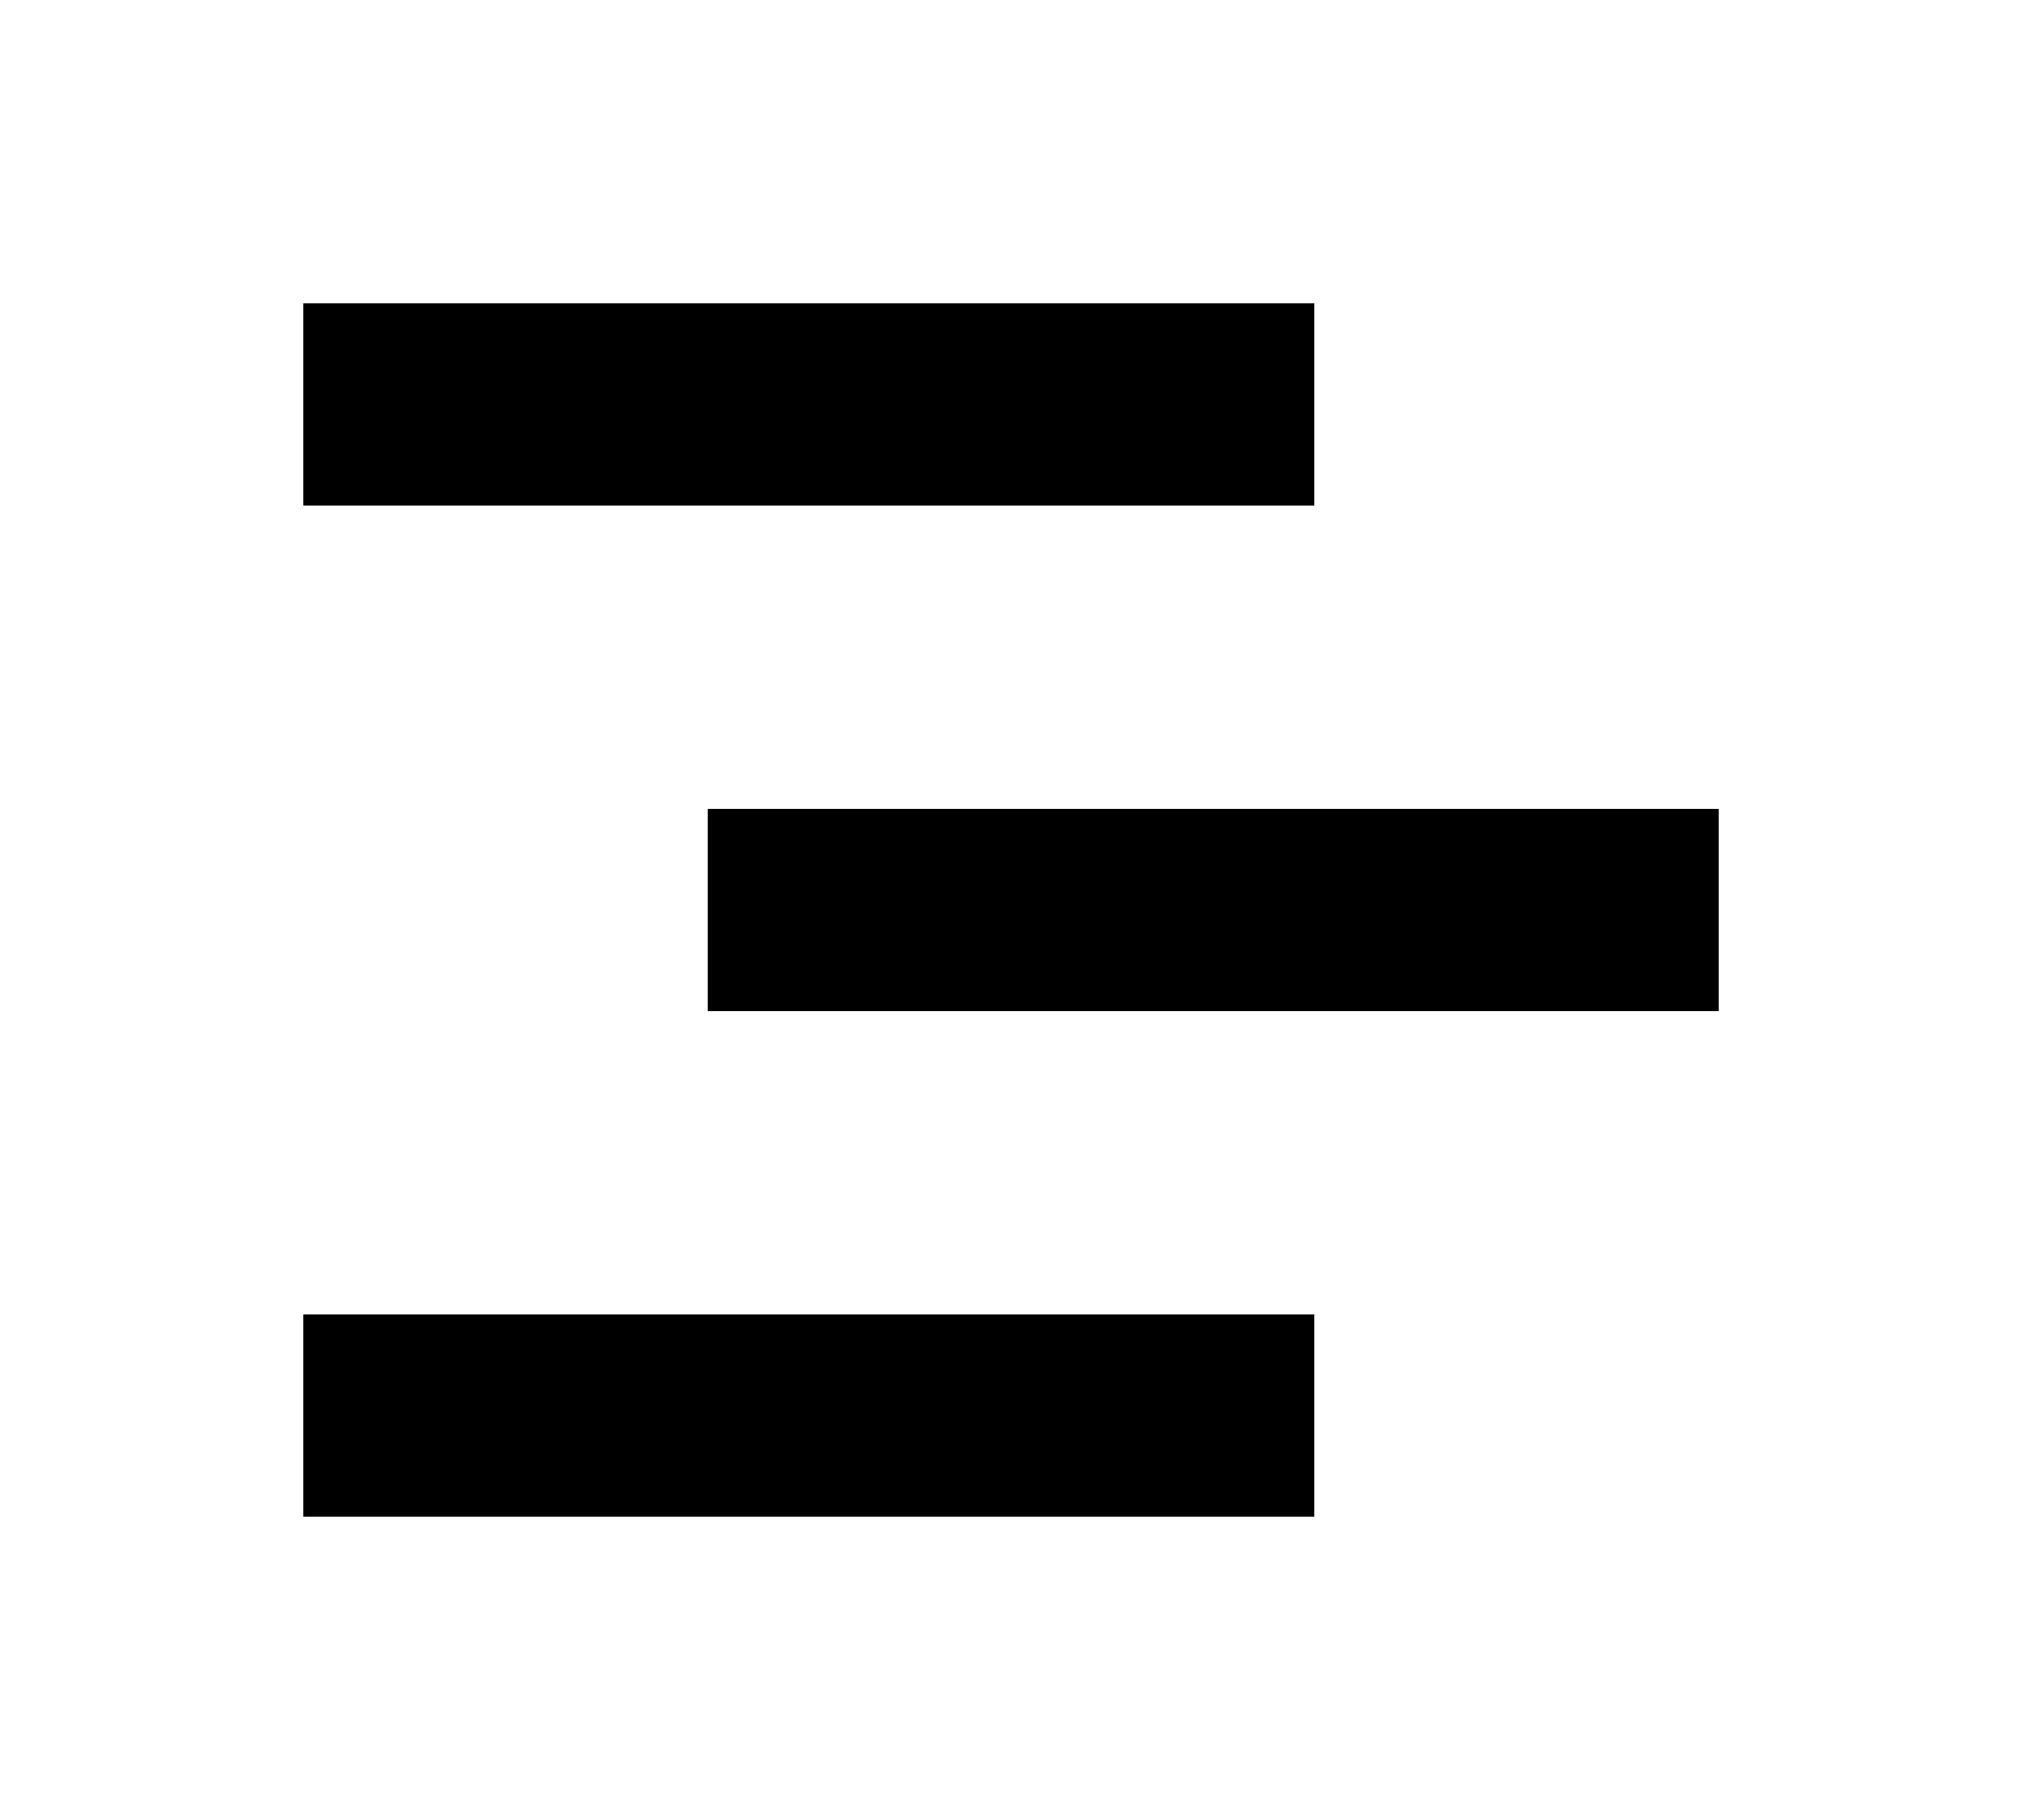 <svg width="200" height="180" xmlns="http://www.w3.org/2000/svg">
  <rect x="30" y="30" width="100" height="20" fill="black"/>
  <rect x="70" y="80" width="100" height="20" fill="black"/>
  <rect x="30" y="130" width="100" height="20" fill="black"/>
</svg>
